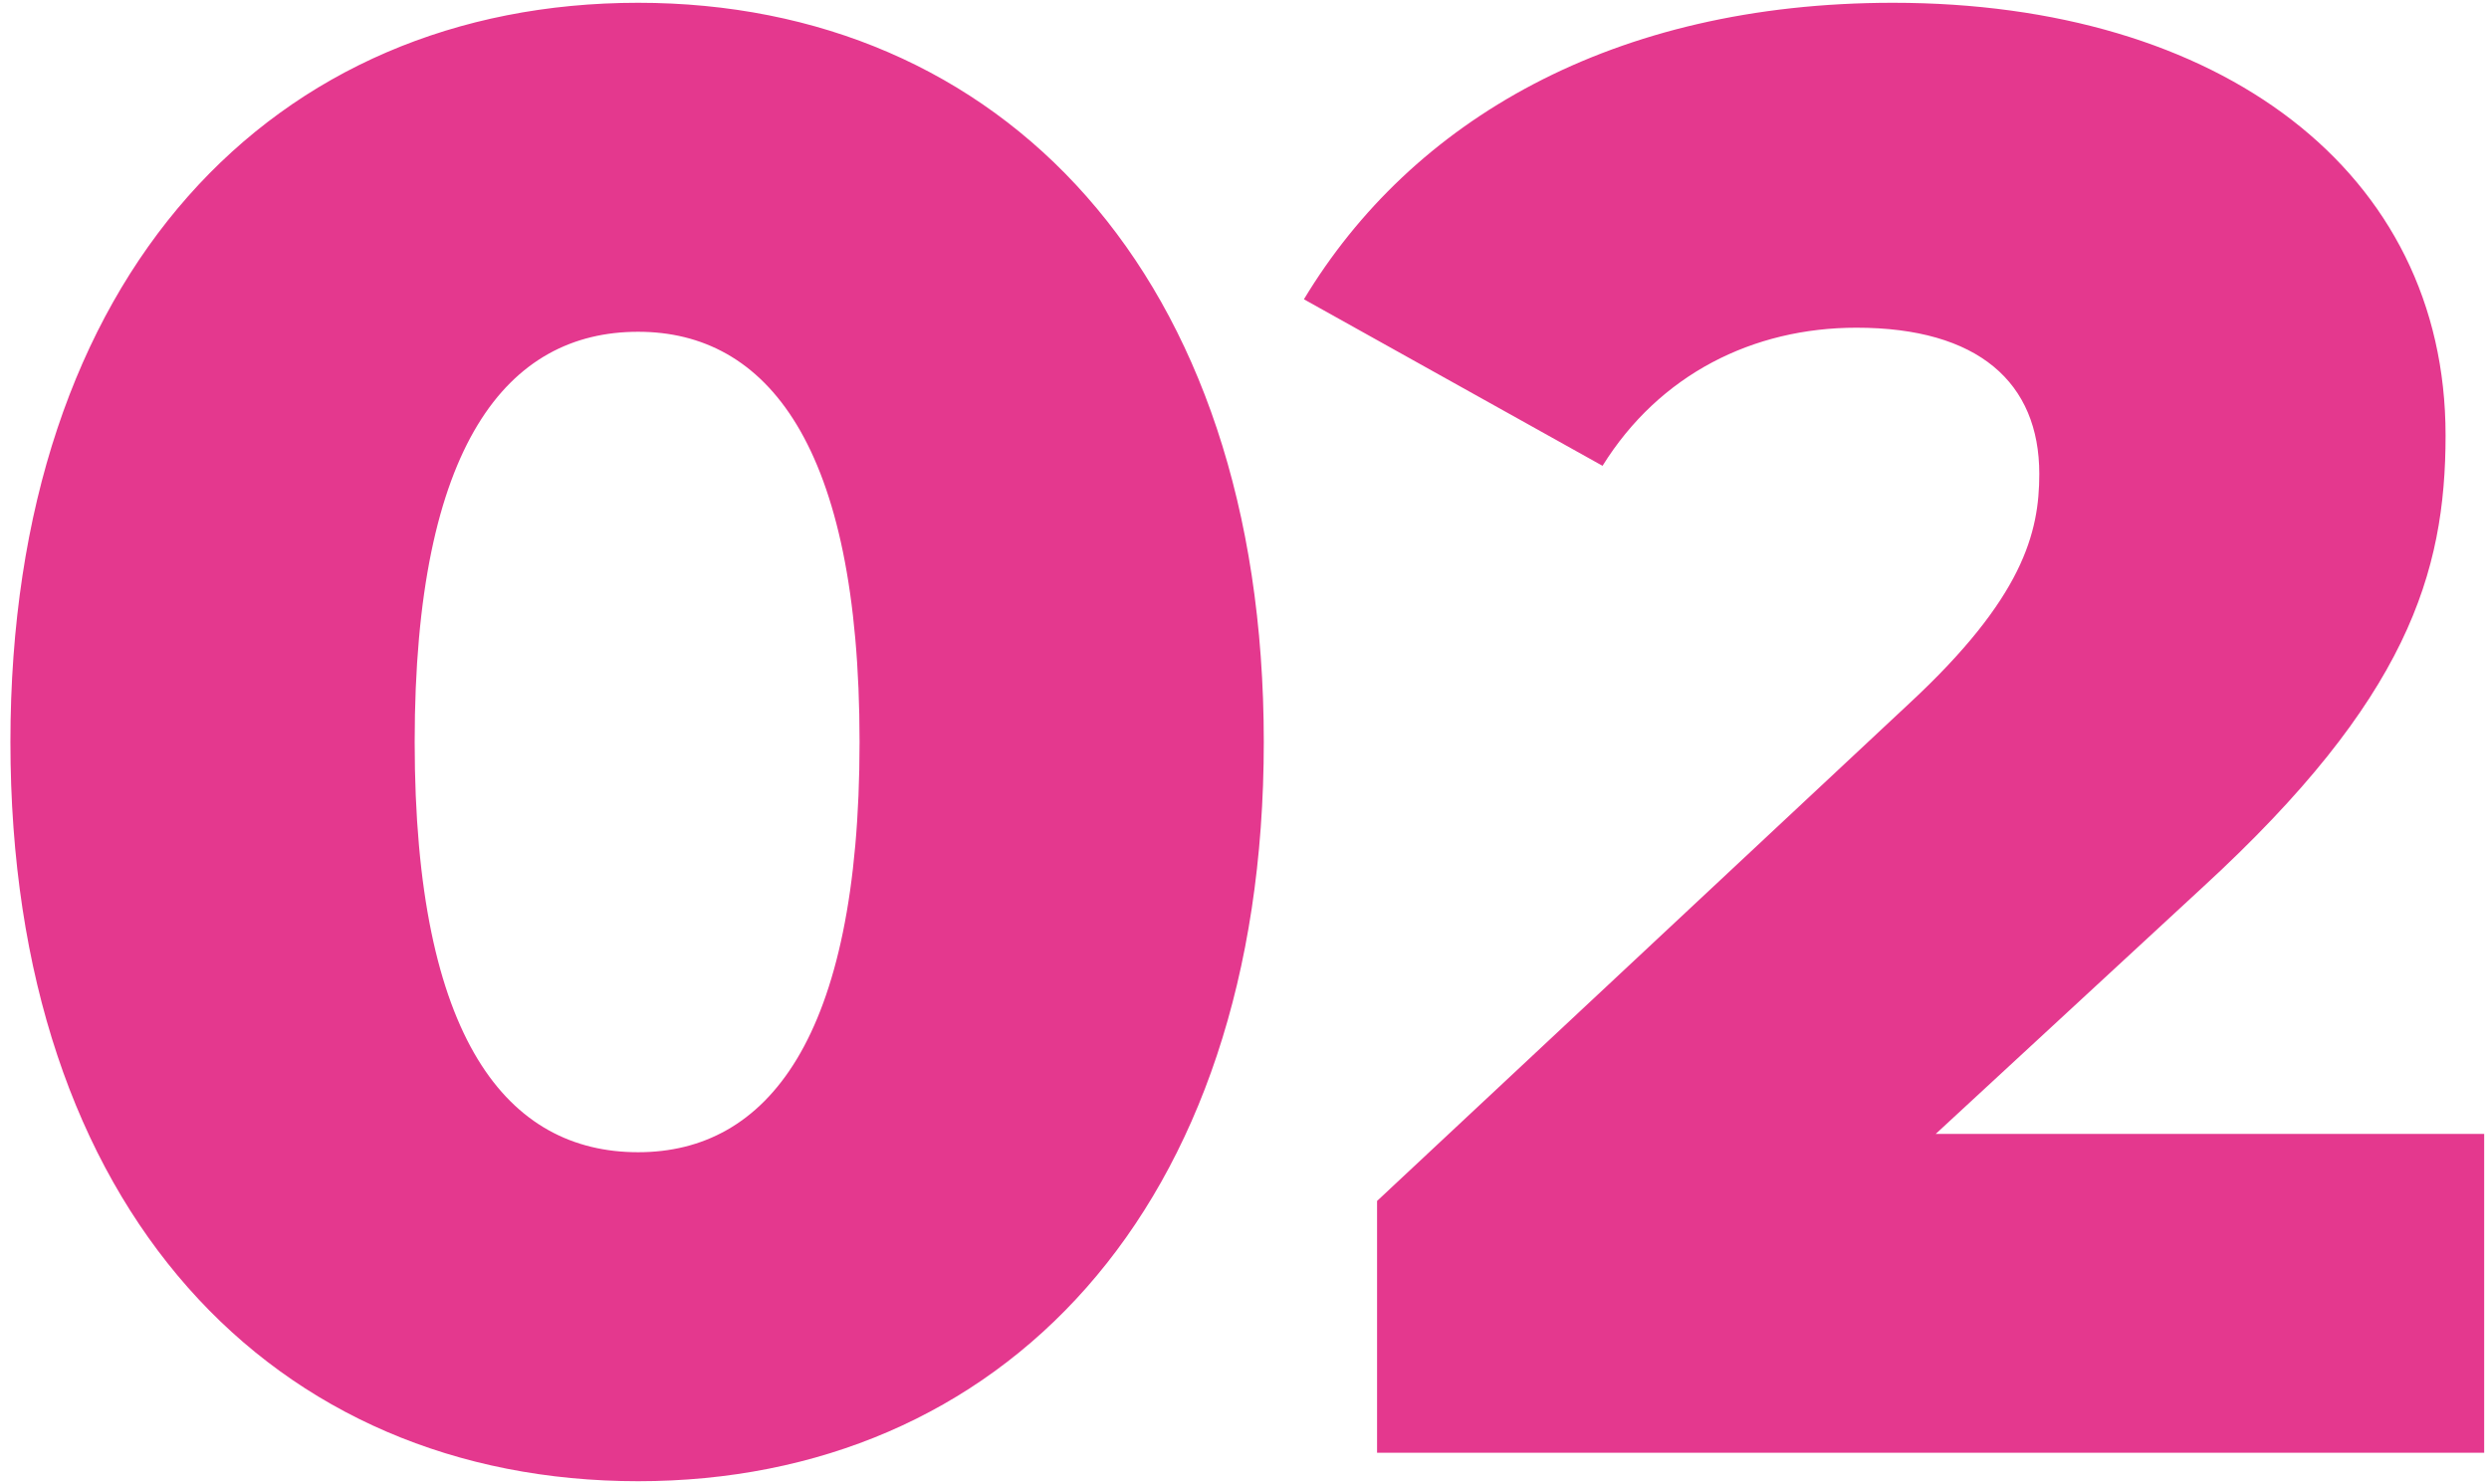 <svg width="161" height="96" viewBox="0 0 161 96" fill="none" xmlns="http://www.w3.org/2000/svg">
<path d="M41.277 95.84C17.756 95.84 0.674 78.363 0.674 48.01C0.674 17.657 17.756 0.18 41.277 0.18C64.666 0.18 81.748 17.657 81.748 48.01C81.748 78.363 64.666 95.84 41.277 95.84ZM41.277 74.553C49.555 74.553 55.6 67.326 55.6 48.01C55.6 28.694 49.555 21.467 41.277 21.467C32.867 21.467 26.823 28.694 26.823 48.01C26.823 67.326 32.867 74.553 41.277 74.553ZM125.21 73.37H160.688V94H89.075V77.706L123.502 45.513C130.86 38.681 131.911 34.476 131.911 30.665C131.911 24.752 127.969 21.204 120.085 21.204C113.384 21.204 107.339 24.227 103.66 30.14L84.344 19.365C91.309 7.802 104.317 0.18 122.45 0.18C143.606 0.18 158.191 11.087 158.191 28.169C158.191 37.104 155.695 45.251 142.555 57.339L125.21 73.37Z" fill="#E4388E"/>
</svg>
